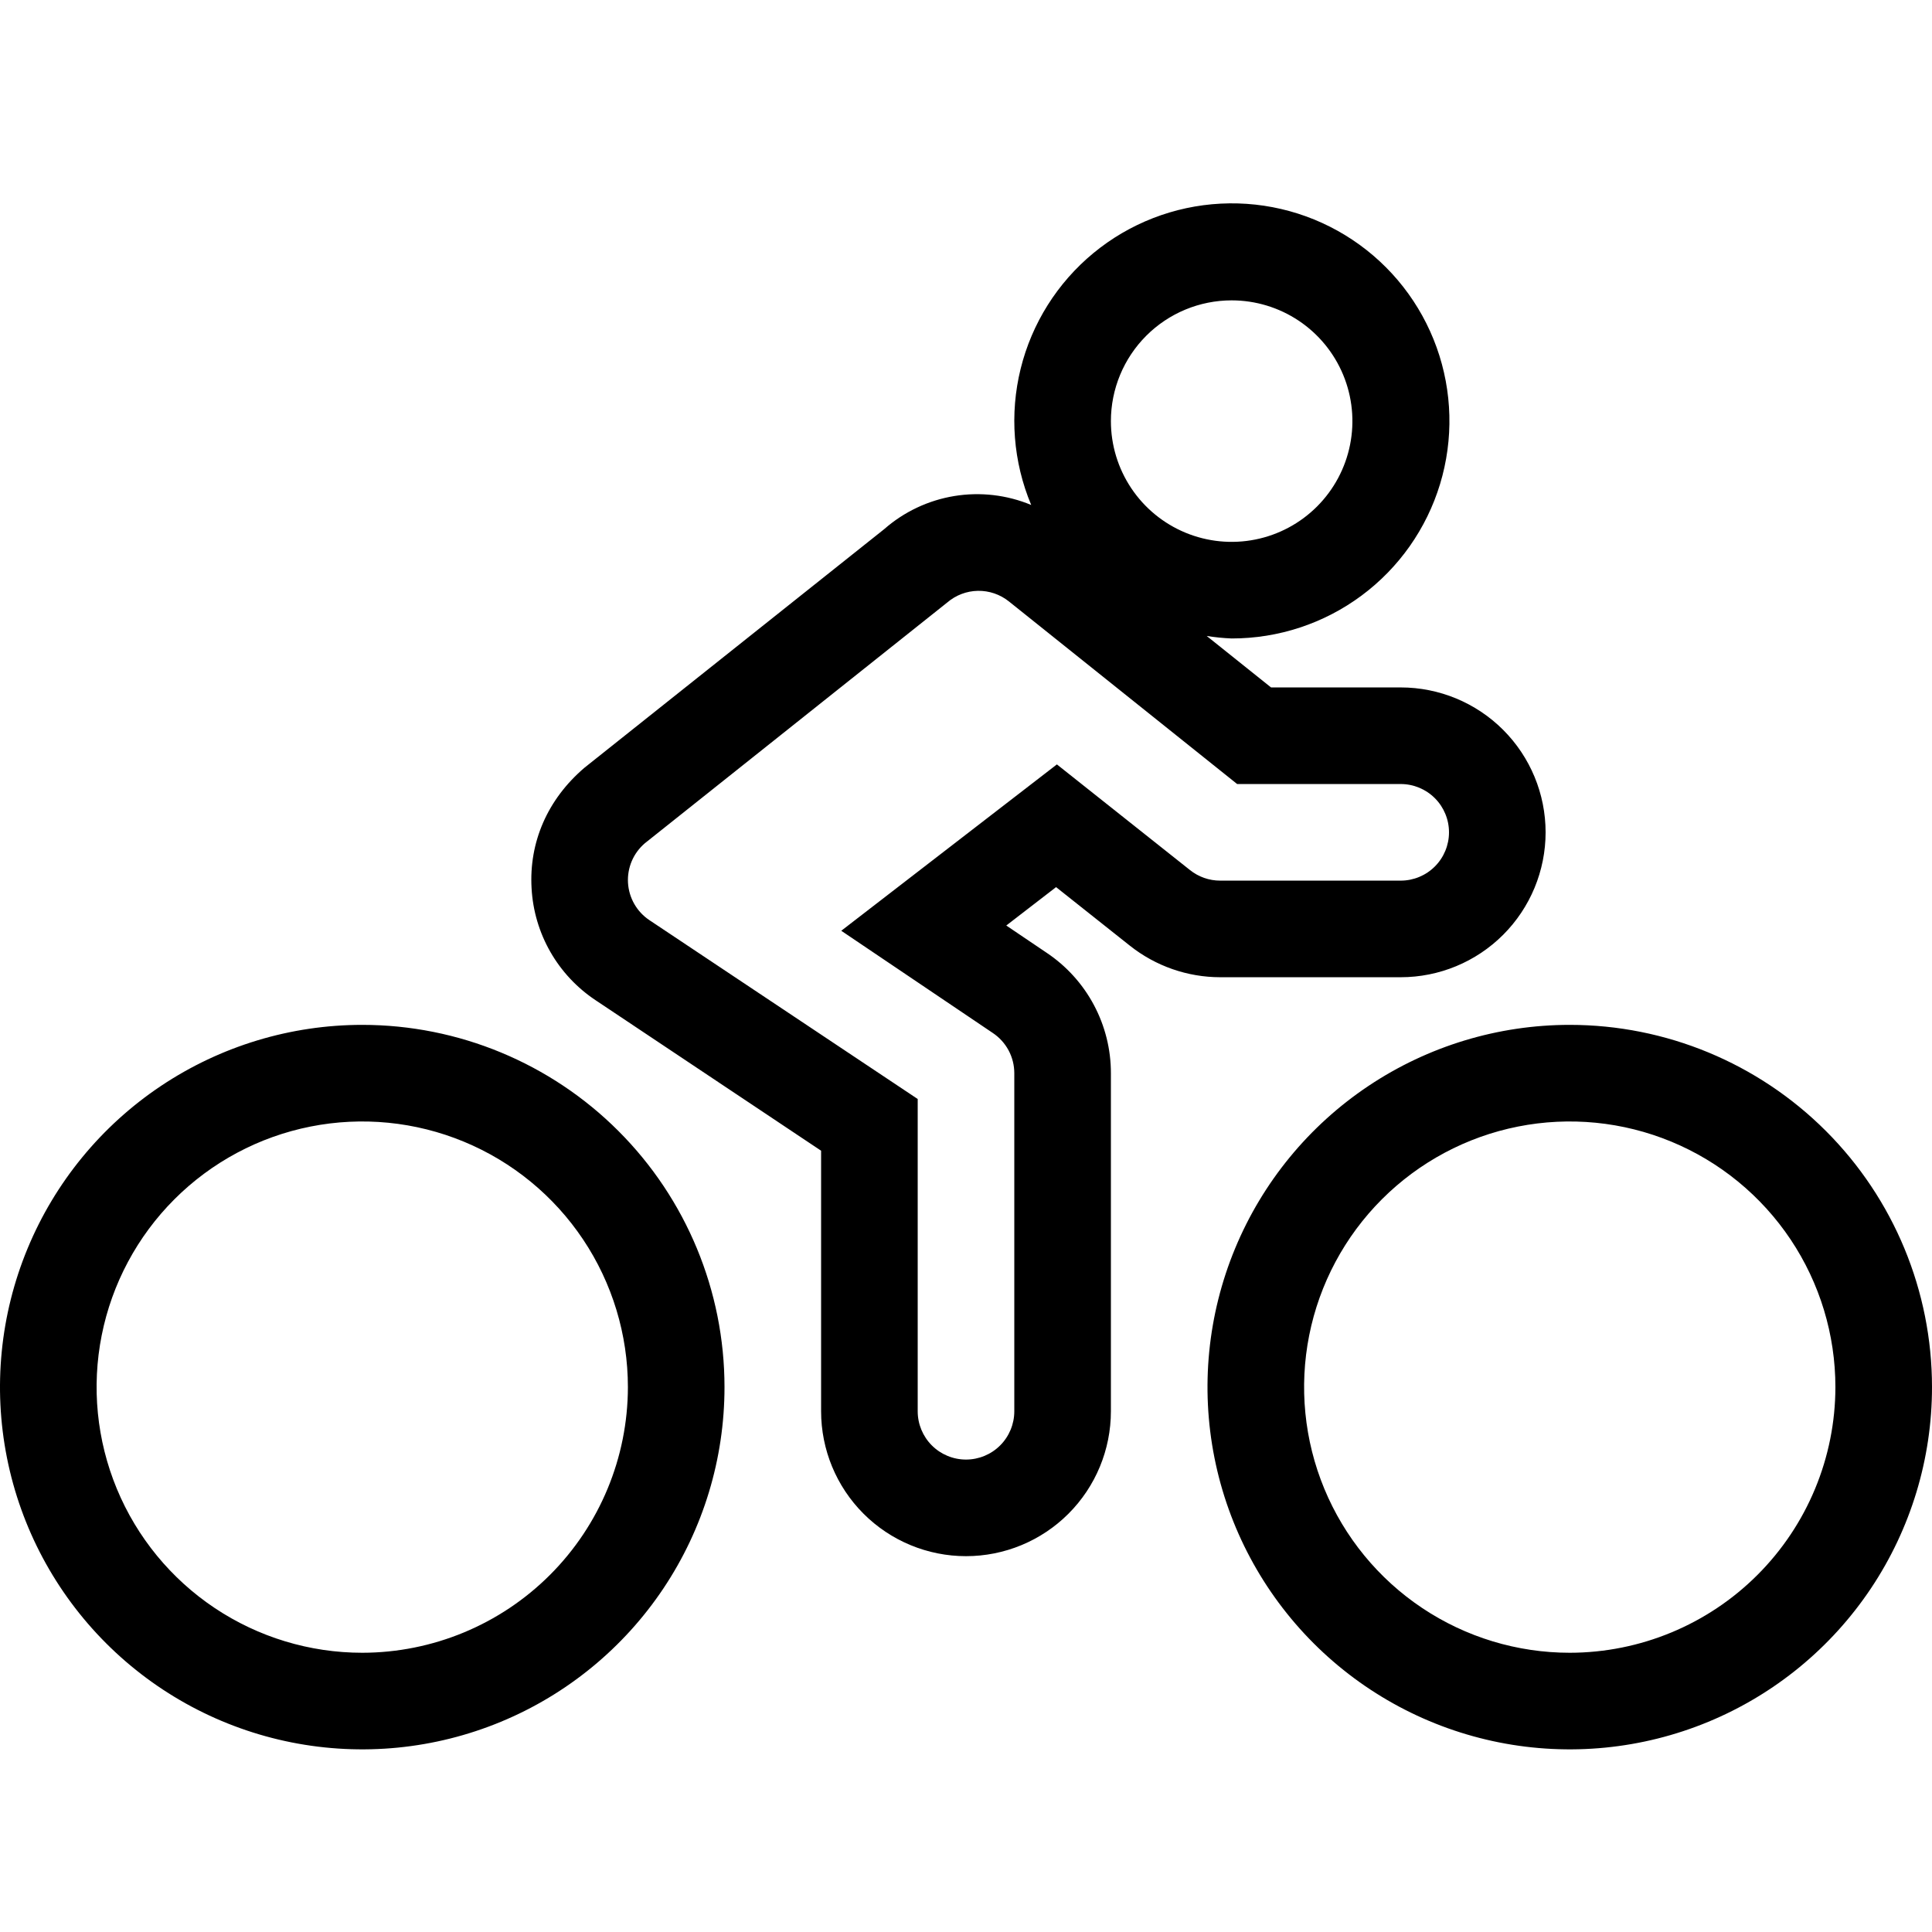 <svg width="512" height="512" viewBox="0 0 512 512" fill="none" xmlns="http://www.w3.org/2000/svg">
<g clip-path="url(#clip0_802_146)">
<path d="M96 271.6C77.013 271.6 58.452 277.23 42.665 287.779C26.878 298.328 14.574 313.321 7.308 330.863C0.042 348.404 -1.86 367.707 1.845 386.329C5.549 404.951 14.692 422.057 28.118 435.482C41.544 448.908 58.649 458.051 77.271 461.756C95.894 465.46 115.196 463.559 132.738 456.293C150.279 449.027 165.273 436.722 175.821 420.935C186.37 405.148 192 386.587 192 367.6C192 342.139 181.886 317.721 163.882 299.718C145.879 281.714 121.461 271.6 96 271.6ZM96 438C82.076 438 68.465 433.871 56.888 426.136C45.311 418.4 36.287 407.405 30.959 394.541C25.631 381.677 24.236 367.522 26.953 353.866C29.669 340.21 36.374 327.665 46.22 317.82C56.065 307.974 68.609 301.269 82.266 298.553C95.922 295.837 110.077 297.231 122.941 302.559C135.805 307.887 146.8 316.911 154.536 328.488C162.271 340.065 166.4 353.676 166.4 367.6C166.379 386.265 158.955 404.159 145.757 417.357C132.559 430.555 114.665 437.979 96 438ZM416 271.6C397.013 271.6 378.452 277.23 362.665 287.779C346.878 298.328 334.574 313.321 327.308 330.863C320.042 348.404 318.14 367.707 321.845 386.329C325.549 404.951 334.692 422.057 348.118 435.482C361.544 448.908 378.649 458.051 397.271 461.756C415.894 465.46 435.196 463.559 452.738 456.293C470.279 449.027 485.273 436.722 495.821 420.935C506.37 405.148 512 386.587 512 367.6C512 342.139 501.886 317.721 483.882 299.718C465.879 281.714 441.461 271.6 416 271.6ZM416 438C402.076 438 388.465 433.871 376.888 426.136C365.311 418.4 356.287 407.405 350.959 394.541C345.631 381.677 344.236 367.522 346.953 353.866C349.669 340.21 356.374 327.665 366.22 317.82C376.065 307.974 388.609 301.269 402.266 298.553C415.922 295.837 430.077 297.231 442.941 302.559C455.805 307.887 466.8 316.911 474.536 328.488C482.271 340.065 486.4 353.676 486.4 367.6C486.379 386.265 478.955 404.159 465.757 417.357C452.559 430.555 434.665 437.979 416 438ZM299.448 250.632C306.252 256.027 314.677 258.967 323.36 258.976H371.2C381.384 258.976 391.152 254.93 398.353 247.729C405.554 240.528 409.6 230.76 409.6 220.576C409.6 210.392 405.554 200.625 398.353 193.423C391.152 186.222 381.384 182.176 371.2 182.176H336.84L319.784 168.536C321.974 168.888 324.184 169.11 326.4 169.2C338.782 169.212 350.838 165.239 360.786 157.866C370.734 150.494 378.044 140.115 381.635 128.266C385.226 116.416 384.907 103.726 380.725 92.072C376.544 80.417 368.721 70.419 358.416 63.556C348.11 56.693 335.869 53.33 323.504 53.964C311.138 54.598 299.305 59.196 289.756 67.078C280.207 74.96 273.449 85.706 270.481 97.727C267.514 109.748 268.495 122.404 273.28 133.824C266.838 131.145 259.774 130.324 252.889 131.455C246.004 132.587 239.574 135.624 234.328 140.224L154.928 203.424C145.048 211.832 140.168 223.272 140.872 235.376C141.192 241.311 142.895 247.088 145.845 252.247C148.795 257.406 152.911 261.803 157.864 265.088L217.6 304.952V374C217.6 384.185 221.646 393.952 228.847 401.153C236.049 408.355 245.816 412.4 256 412.4C266.184 412.4 275.952 408.355 283.153 401.153C290.354 393.952 294.4 384.185 294.4 374V284.4C294.407 278.084 292.852 271.865 289.875 266.295C286.898 260.724 282.591 255.976 277.336 252.472L266.672 245.272L279.872 235.096L299.448 250.632ZM326.4 79.6C332.729 79.6 338.916 81.477 344.178 84.993C349.441 88.509 353.542 93.507 355.964 99.354C358.386 105.202 359.02 111.636 357.785 117.843C356.55 124.05 353.503 129.752 349.027 134.228C344.552 138.703 338.85 141.751 332.643 142.985C326.436 144.22 320.001 143.586 314.154 141.164C308.307 138.742 303.309 134.641 299.793 129.378C296.277 124.116 294.4 117.929 294.4 111.6C294.4 103.113 297.771 94.974 303.773 88.973C309.774 82.972 317.913 79.6 326.4 79.6ZM263.104 273.752C264.856 274.921 266.293 276.505 267.287 278.362C268.28 280.22 268.8 282.294 268.8 284.4V374C268.8 377.395 267.451 380.651 265.051 383.051C262.651 385.452 259.395 386.8 256 386.8C252.605 386.8 249.35 385.452 246.949 383.051C244.549 380.651 243.2 377.395 243.2 374V291.248L172.096 243.848C170.453 242.751 169.087 241.288 168.104 239.575C167.12 237.862 166.547 235.944 166.428 233.972C166.31 232 166.649 230.028 167.42 228.209C168.191 226.39 169.373 224.774 170.872 223.488L251.032 159.664C253.294 157.722 256.163 156.631 259.144 156.578C262.125 156.525 265.031 157.515 267.36 159.376L327.856 207.776H371.2C374.595 207.776 377.851 209.125 380.251 211.525C382.651 213.926 384 217.181 384 220.576C384 223.971 382.651 227.227 380.251 229.627C377.851 232.028 374.595 233.376 371.2 233.376H323.36C320.453 233.378 317.631 232.391 315.36 230.576L280.088 202.576L222.944 246.664L263.104 273.752Z" fill="black"/>
</g>
<defs>
<clipPath id="clip0_802_146">
<rect width="512" height="409.6" fill="white" transform="translate(0 54)"/>
</clipPath>
</defs>
</svg>

